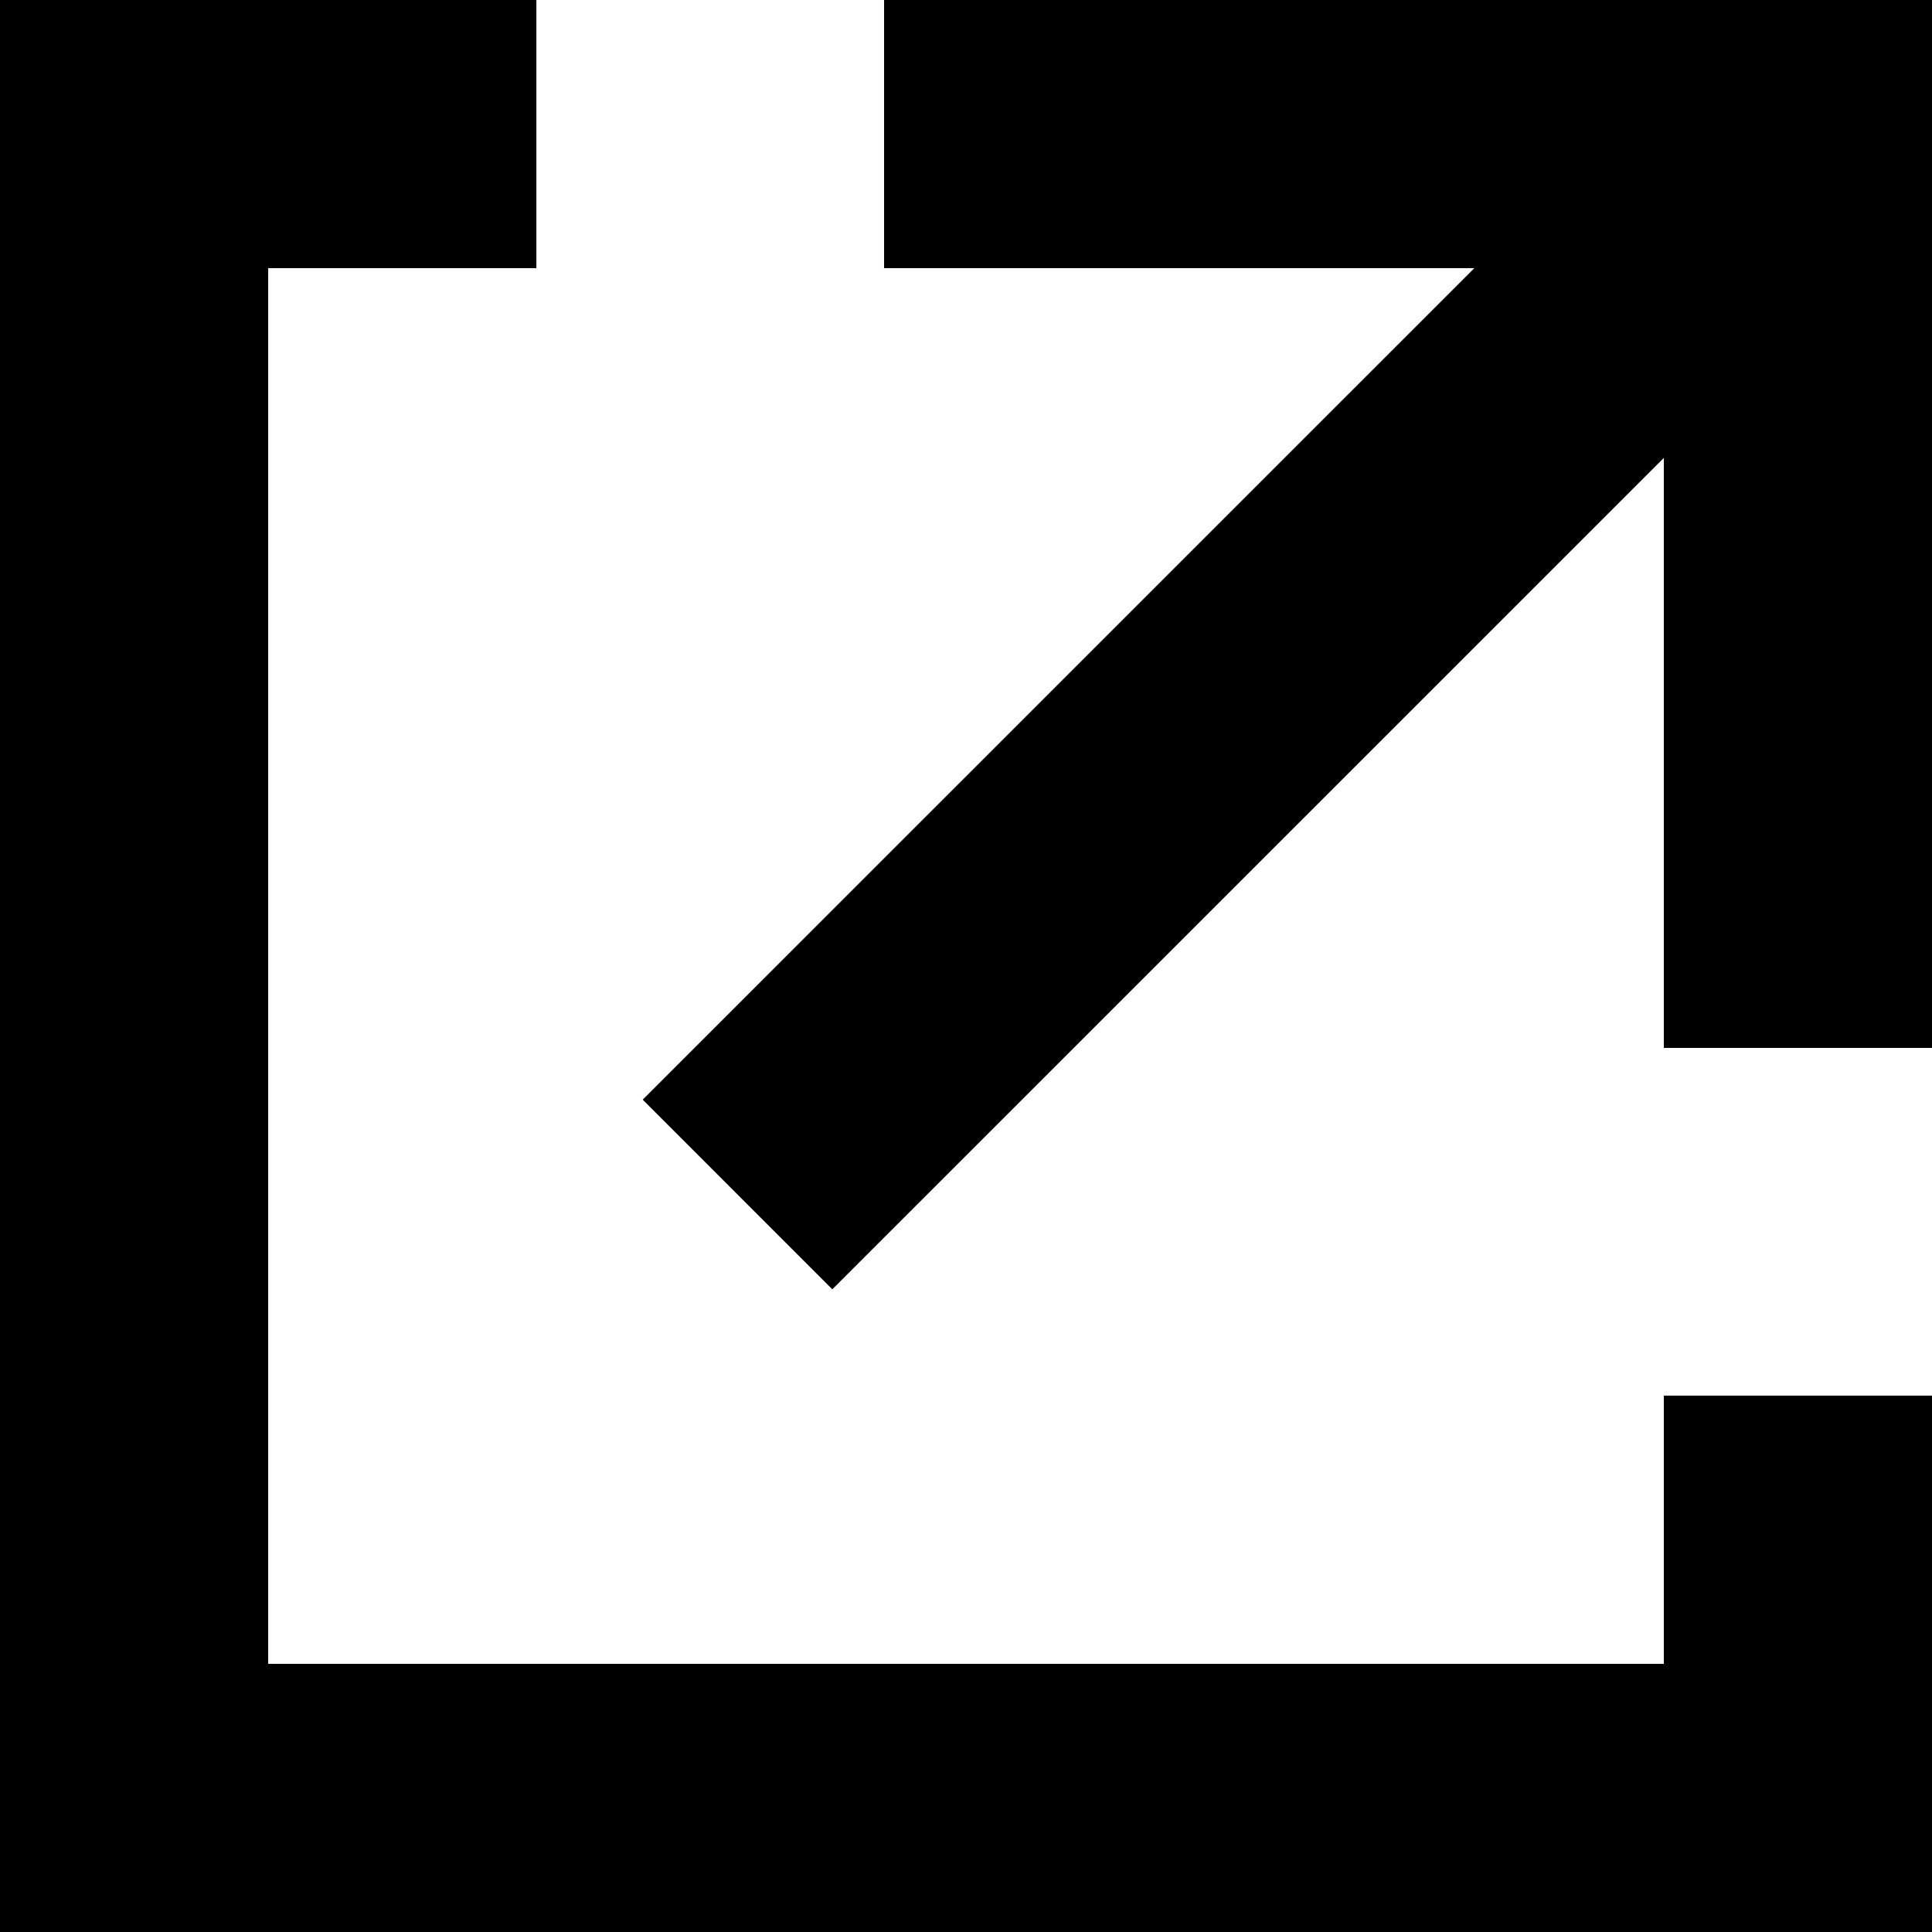 <svg xmlns="http://www.w3.org/2000/svg" width="14.408" height="14.408" viewBox="0 0 14.408 14.408">
  <g id="グループ_807" data-name="グループ 807" transform="translate(-697 -1059.592)">
    <path id="パス_25041" data-name="パス 25041" d="M6.815,0V6.815H0" transform="translate(703.593 1067.407) rotate(-90)" fill="none" stroke="#000" stroke-width="2"/>
    <line id="線_478" data-name="線 478" x1="7.576" y2="7.575" transform="translate(702.5 1060.925)" fill="none" stroke="#000" stroke-width="2"/>
    <path id="パス_25042" data-name="パス 25042" d="M9.408,12.408h3V0H0V3" transform="translate(710.408 1073) rotate(180)" fill="none" stroke="#000" stroke-width="2"/>
  </g>
</svg>
